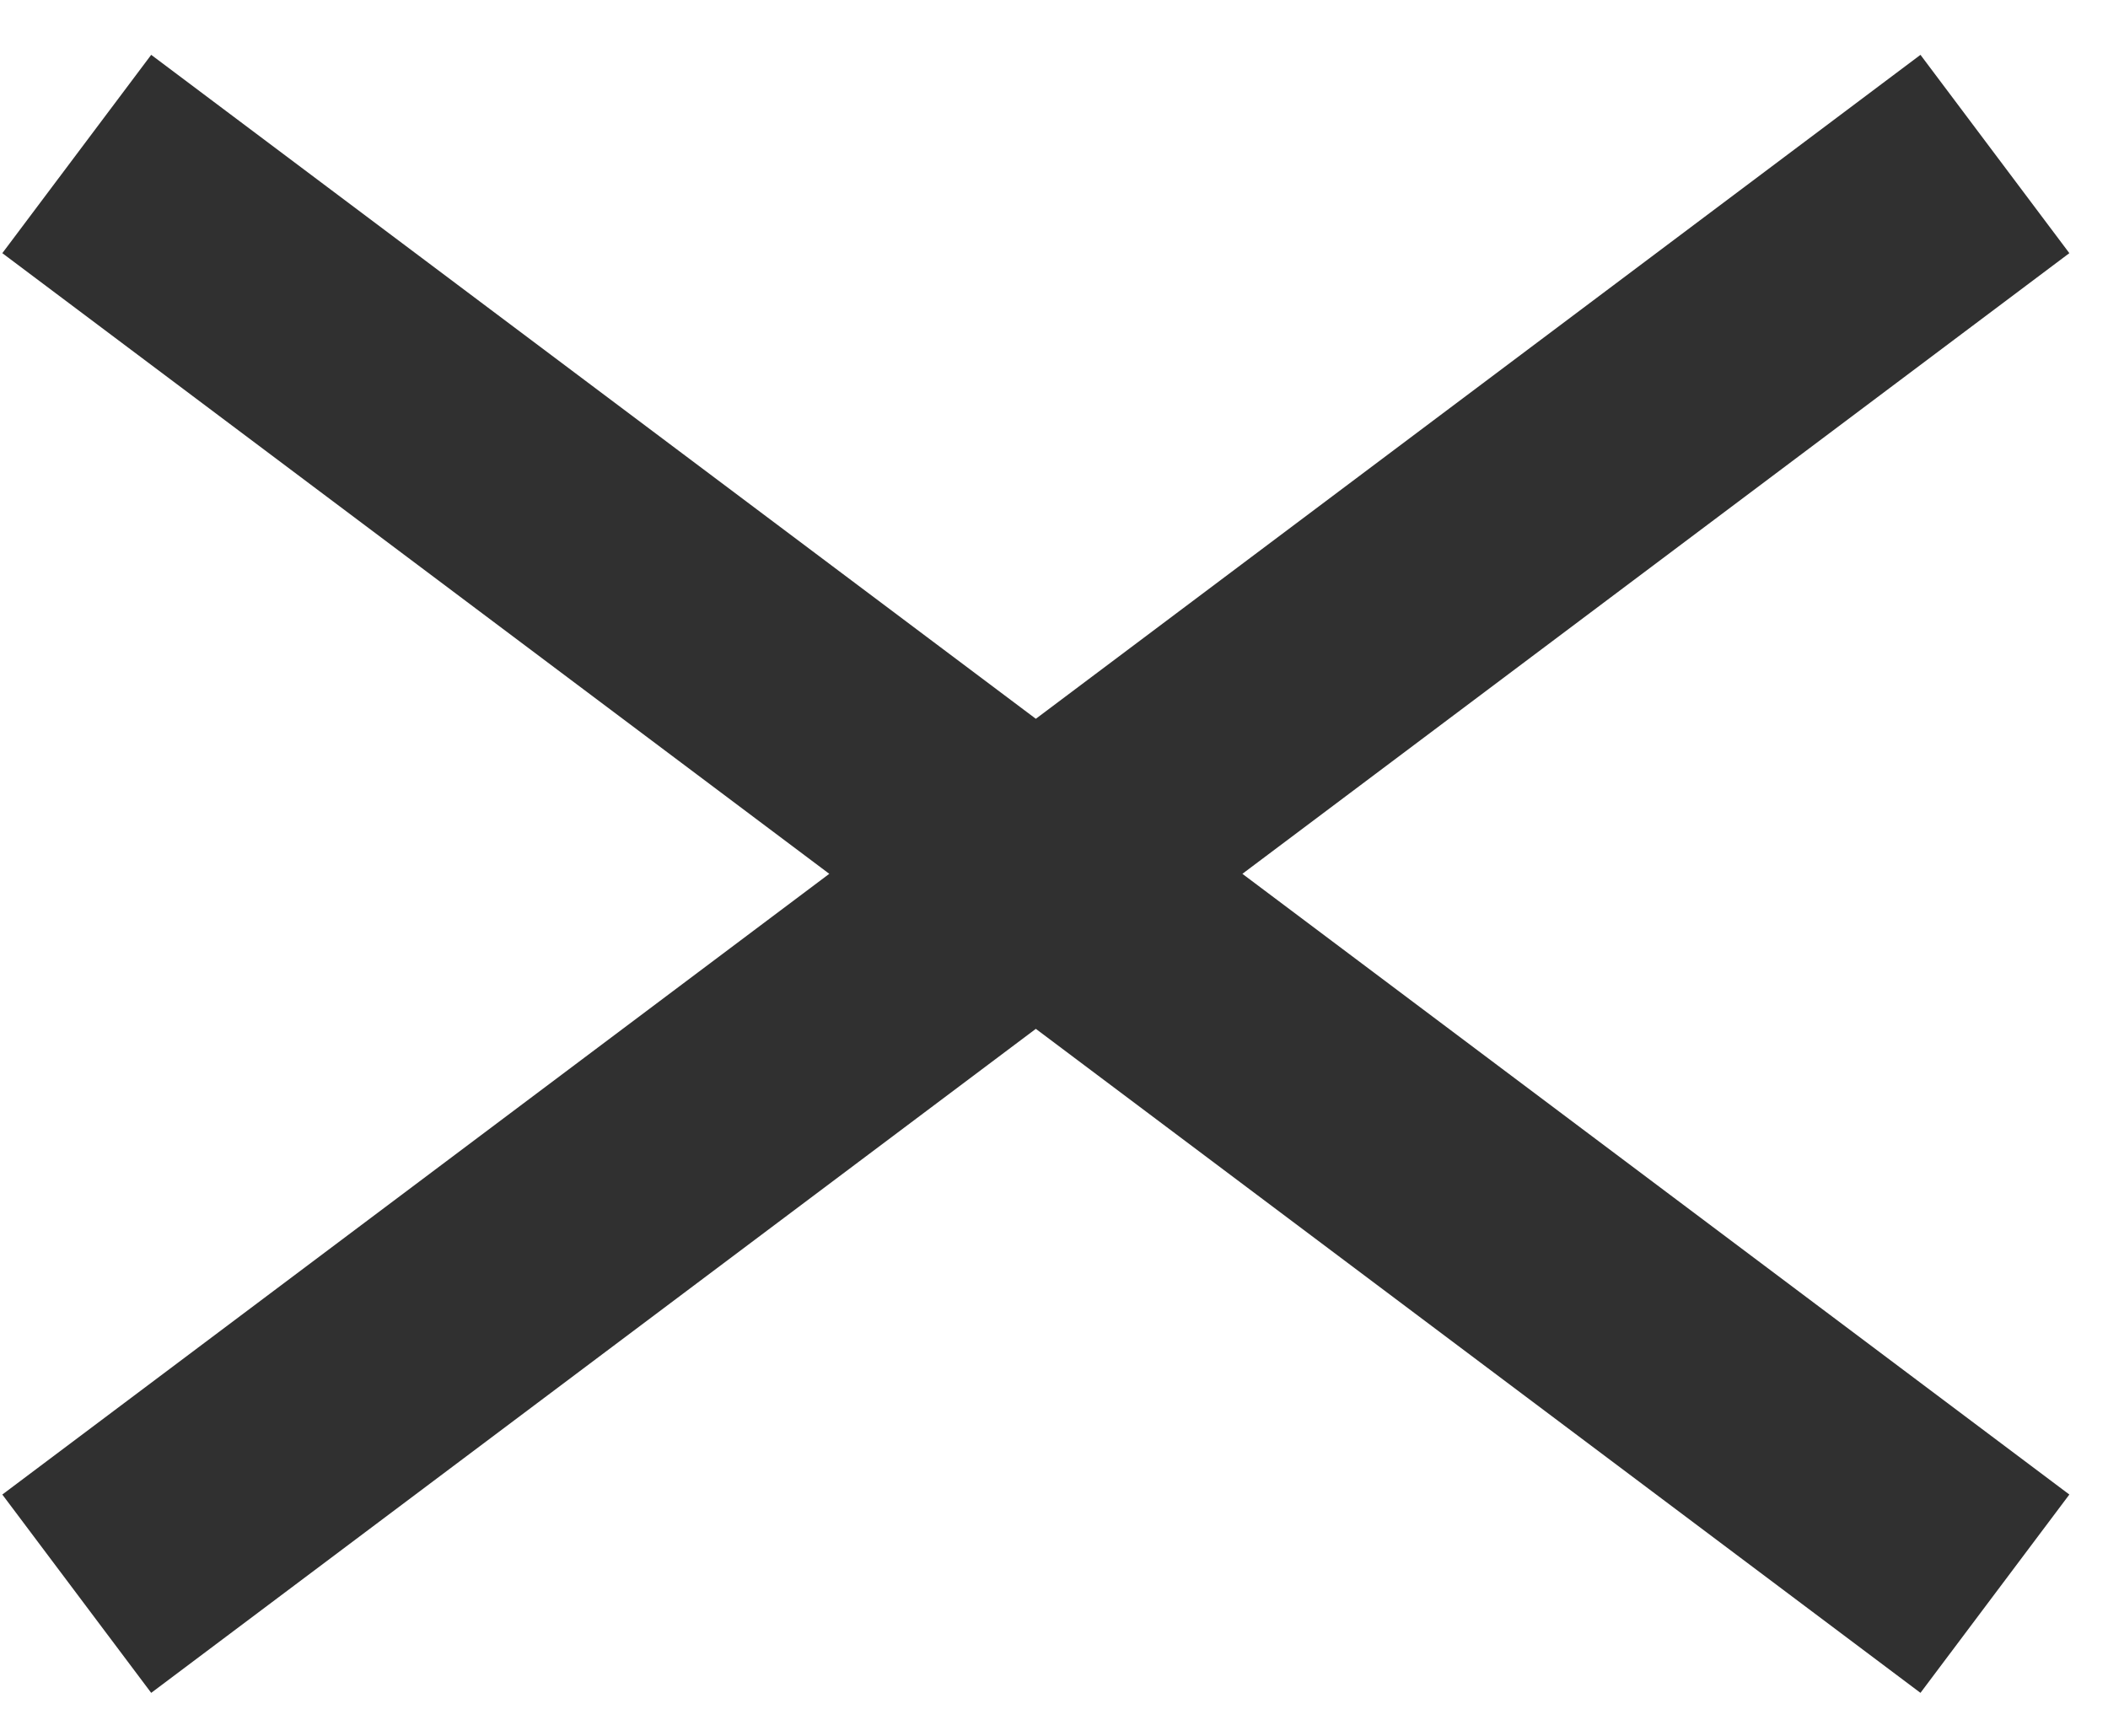 <svg width="34" height="28" viewBox="0 0 34 28" fill="none" xmlns="http://www.w3.org/2000/svg">
    <path
        d="M1.238 2.484L16.707 14.095M16.707 14.095L32.176 25.707M16.707 14.095L1.238 25.707M16.707 14.095L32.176 2.484"
        stroke="#303030" stroke-width="4" />
</svg>